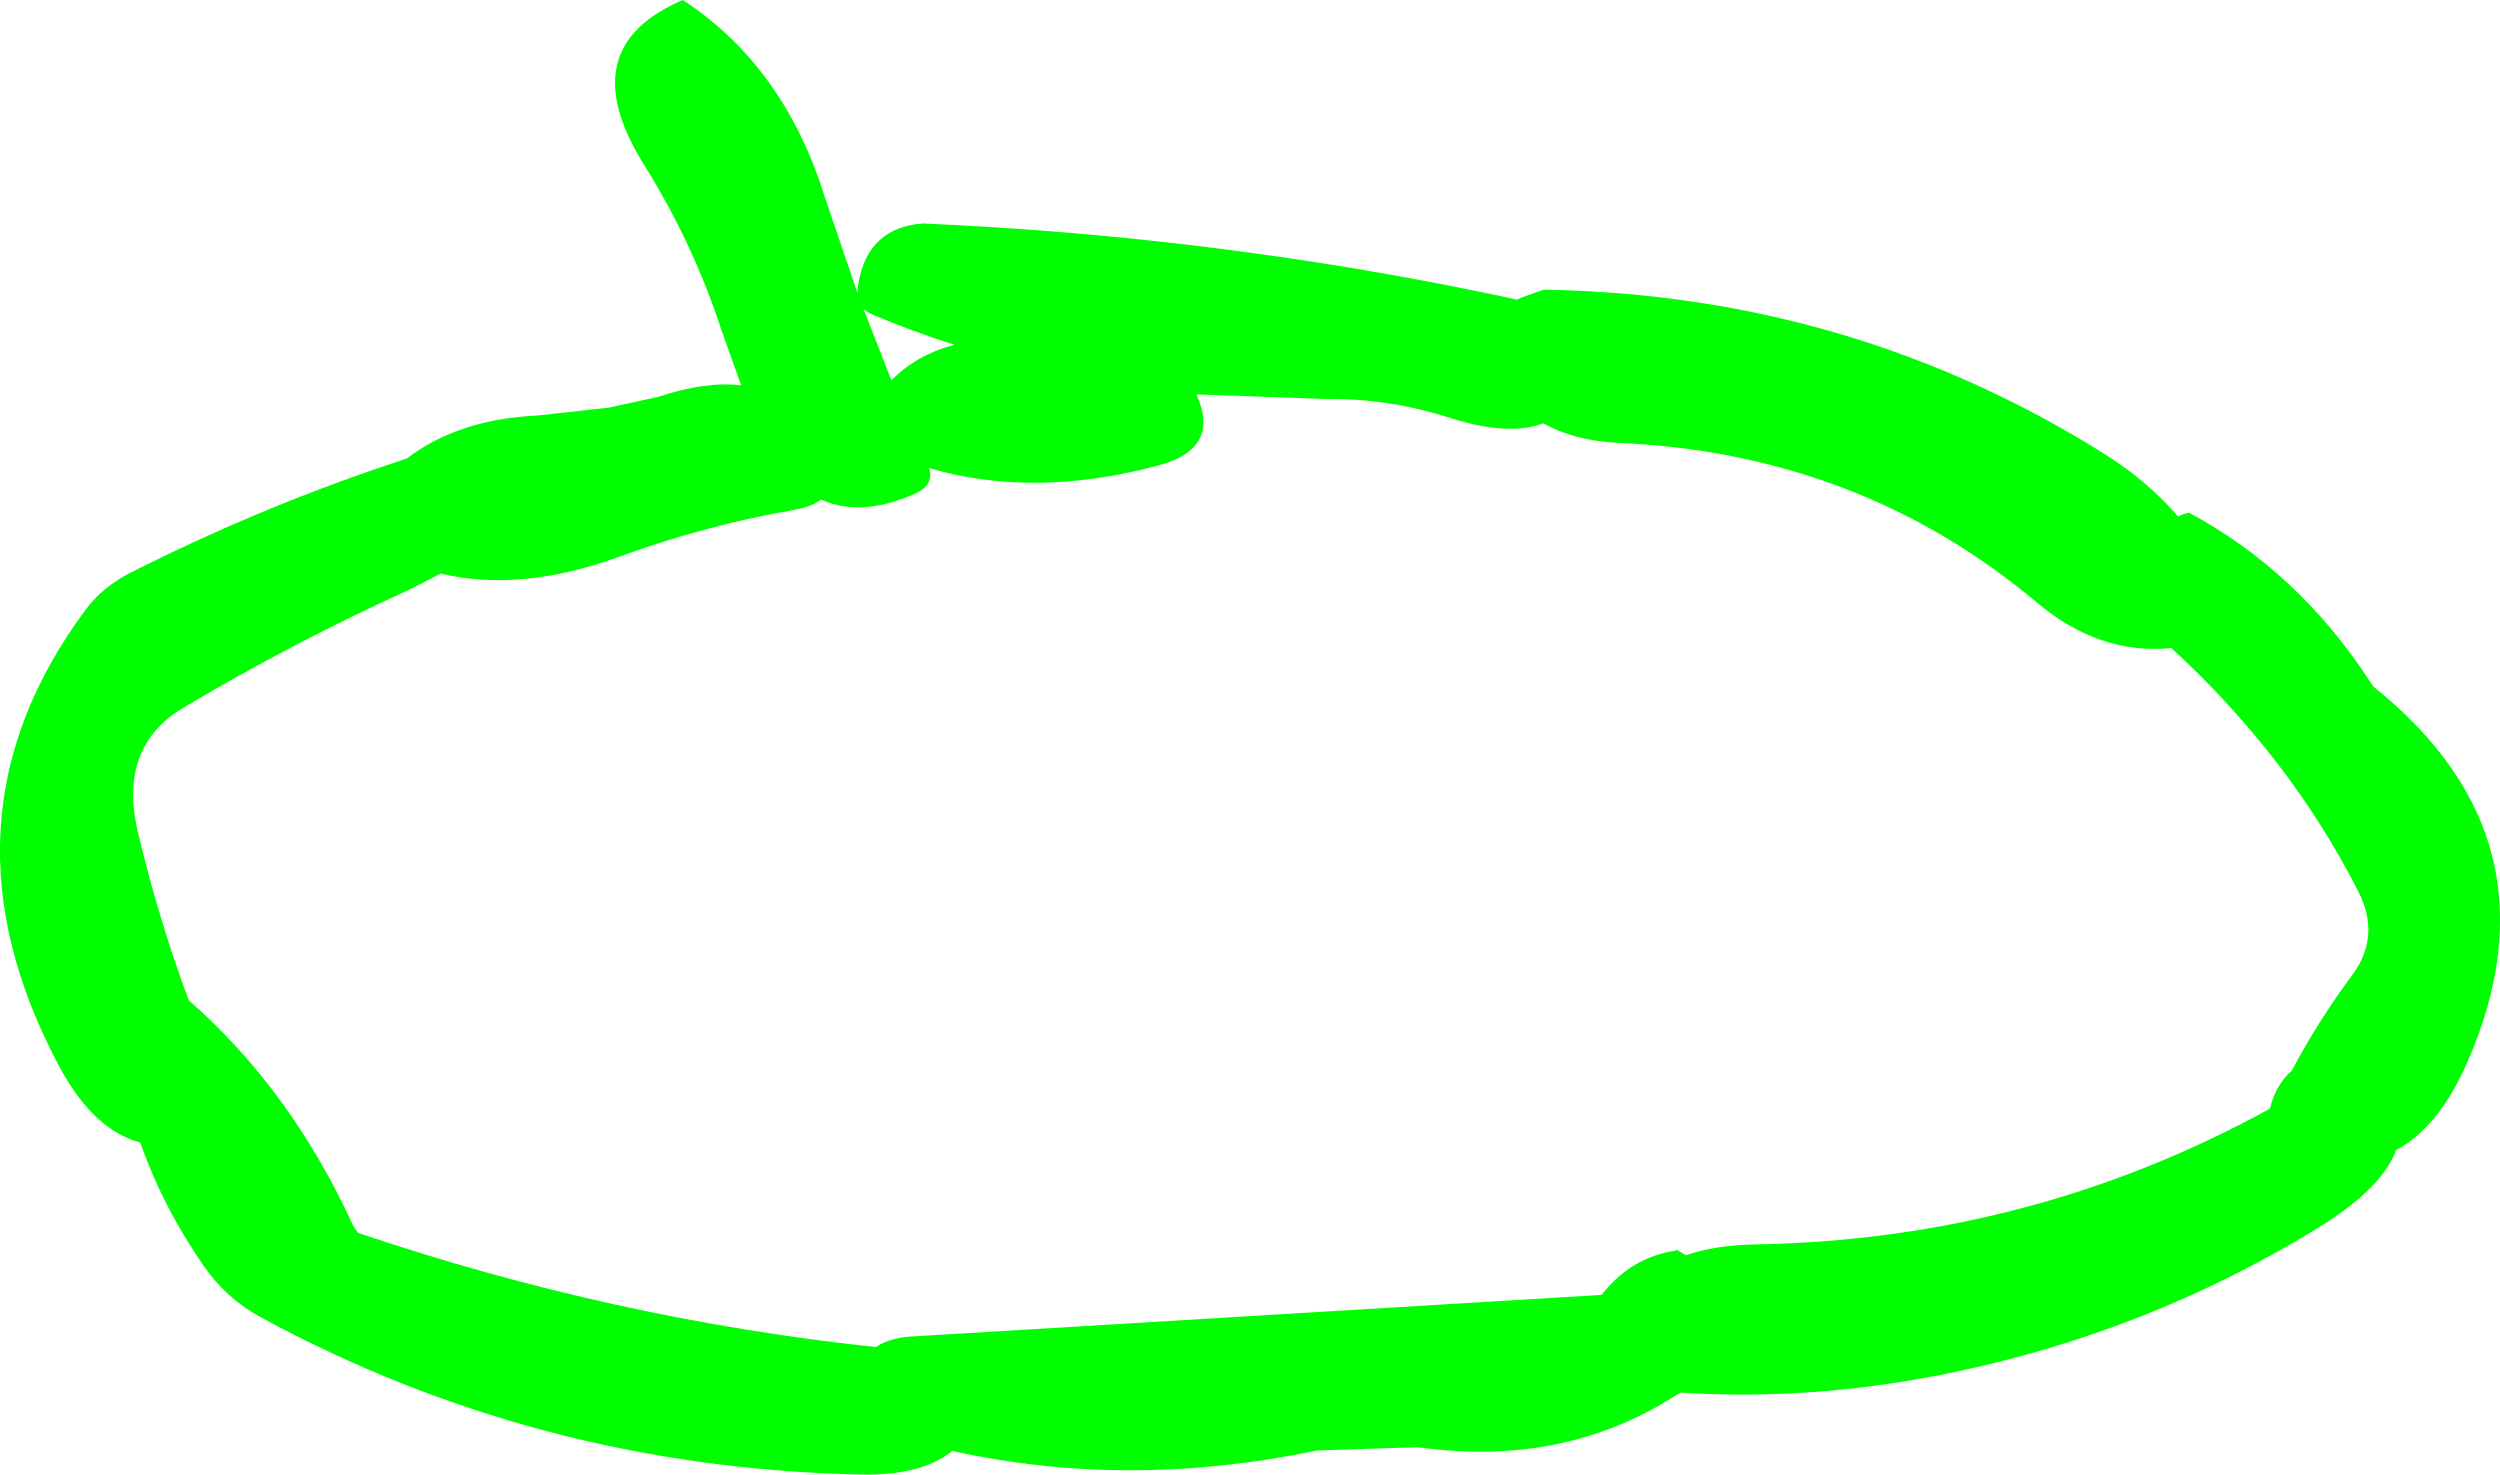 <?xml version="1.0" encoding="UTF-8" standalone="no"?>
<svg xmlns:xlink="http://www.w3.org/1999/xlink" height="178.15px" width="302.05px" xmlns="http://www.w3.org/2000/svg">
  <g transform="matrix(1.0, 0.0, 0.0, 1.0, 26.5, -96.0)">
    <path d="M160.0 131.0 Q197.15 131.6 227.85 150.9 233.0 154.15 236.65 158.4 237.35 158.05 238.0 157.95 251.15 165.05 259.75 178.2 L260.25 178.95 Q283.35 197.45 271.6 224.35 268.15 232.2 263.0 234.95 261.3 239.65 253.25 244.55 233.0 256.9 209.5 261.8 192.7 265.3 176.55 264.25 L174.15 265.7 Q161.2 273.15 144.8 270.85 L132.6 271.25 Q109.85 276.0 88.55 271.3 84.9 274.3 77.5 274.15 38.55 273.35 5.0 255.15 0.85 252.9 -1.85 249.0 -6.85 241.8 -9.55 234.05 -15.3 232.5 -19.45 224.65 -35.05 195.15 -16.15 169.65 -14.15 166.95 -10.75 165.2 5.6 156.95 22.65 151.4 28.85 146.65 38.45 146.2 L47.05 145.25 53.0 143.95 Q58.75 142.05 63.05 142.55 L60.65 135.85 Q57.25 125.4 51.25 115.8 42.5 101.75 56.0 96.0 68.2 104.0 73.1 119.65 L77.1 131.4 77.2 130.25 Q78.35 123.5 85.0 123.0 121.7 124.6 156.8 132.2 L157.45 131.9 160.0 131.0 M148.55 146.45 Q141.25 144.1 133.5 144.2 L118.05 143.65 Q121.05 150.25 113.4 152.25 98.4 156.25 85.75 152.55 86.4 154.6 84.05 155.65 77.5 158.55 72.7 156.35 71.55 157.25 69.45 157.6 58.6 159.5 48.35 163.25 36.45 167.6 26.75 165.3 L23.15 167.15 Q8.95 173.6 -4.25 181.45 -12.35 186.2 -9.8 196.7 -7.35 207.0 -3.7 216.85 8.65 227.65 16.2 244.15 L16.75 244.95 Q47.45 255.35 79.3 258.75 81.15 257.55 84.05 257.45 L167.0 252.45 Q170.6 247.85 176.0 247.1 L176.0 246.95 177.2 247.65 Q180.7 246.45 185.5 246.35 218.9 245.8 247.75 229.95 248.45 227.05 250.4 225.35 253.55 219.4 257.7 213.8 261.2 209.1 258.4 203.65 250.15 187.45 235.85 174.3 227.15 175.15 219.6 168.8 198.1 150.75 168.95 149.5 163.75 149.25 159.95 147.15 155.75 148.75 148.55 146.45 M81.2 141.95 Q84.25 138.85 88.8 137.65 83.75 136.05 78.9 134.0 78.2 133.7 77.8 133.25 L81.2 141.95" fill="#00ff00" fill-rule="evenodd" stroke="none"/>
  </g>
</svg>
